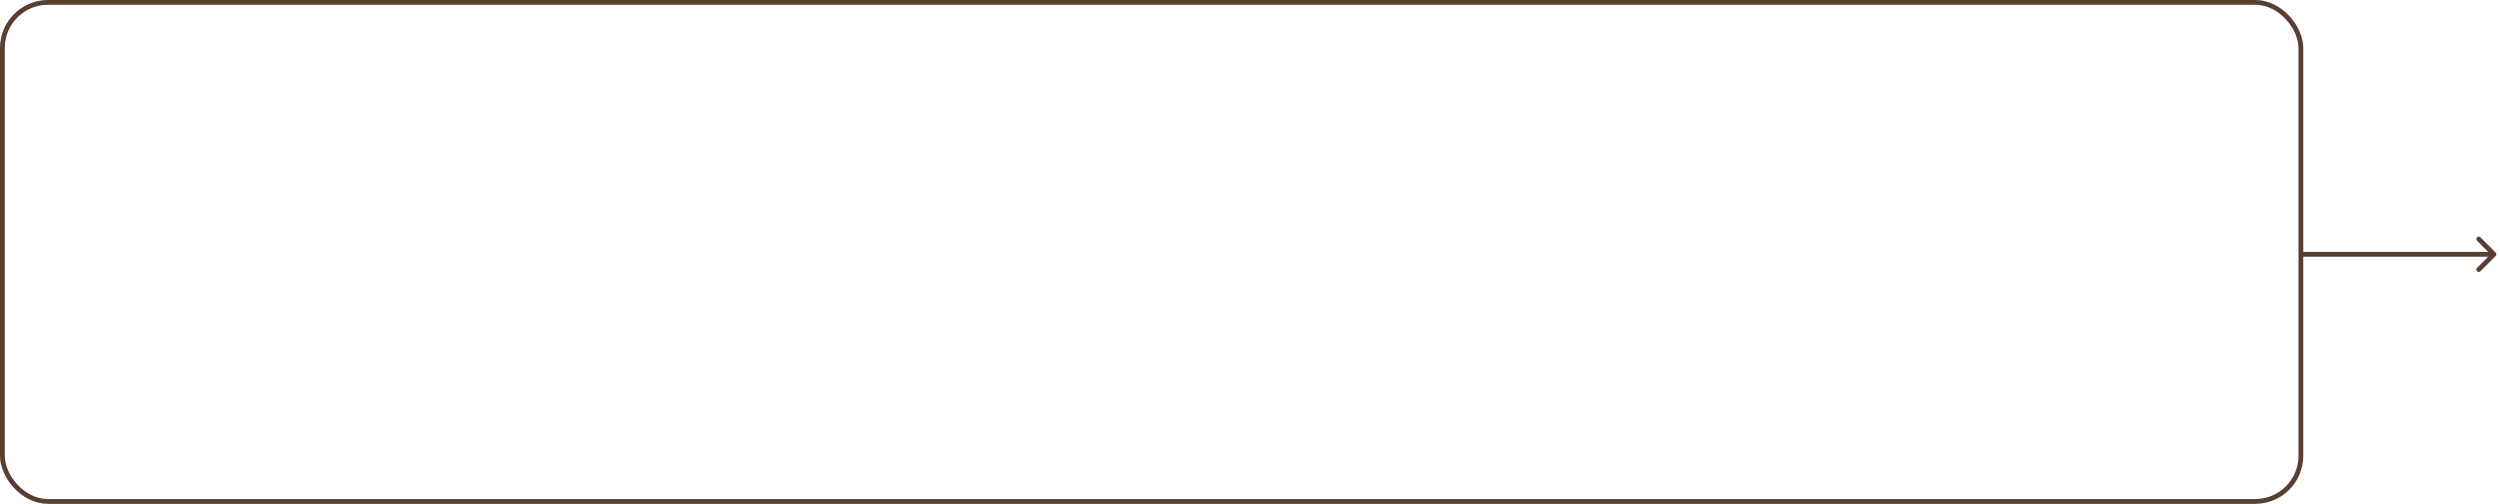 <?xml version="1.0" encoding="UTF-8"?> <svg xmlns="http://www.w3.org/2000/svg" width="521" height="105" viewBox="0 0 521 105" fill="none"> <rect x="0.5" y="0.5" width="479" height="104" rx="9.5" stroke="#573F32"></rect> <path d="M480.25 52.5H479.75V53.5H480.25V52.5ZM520.104 53.354C520.299 53.158 520.299 52.842 520.104 52.646L516.922 49.465C516.726 49.269 516.41 49.269 516.214 49.465C516.019 49.66 516.019 49.976 516.214 50.172L519.043 53L516.214 55.828C516.019 56.024 516.019 56.34 516.214 56.535C516.41 56.731 516.726 56.731 516.922 56.535L520.104 53.354ZM480.25 53.5H519.75V52.5H480.25V53.5Z" fill="#573F32"></path> </svg> 